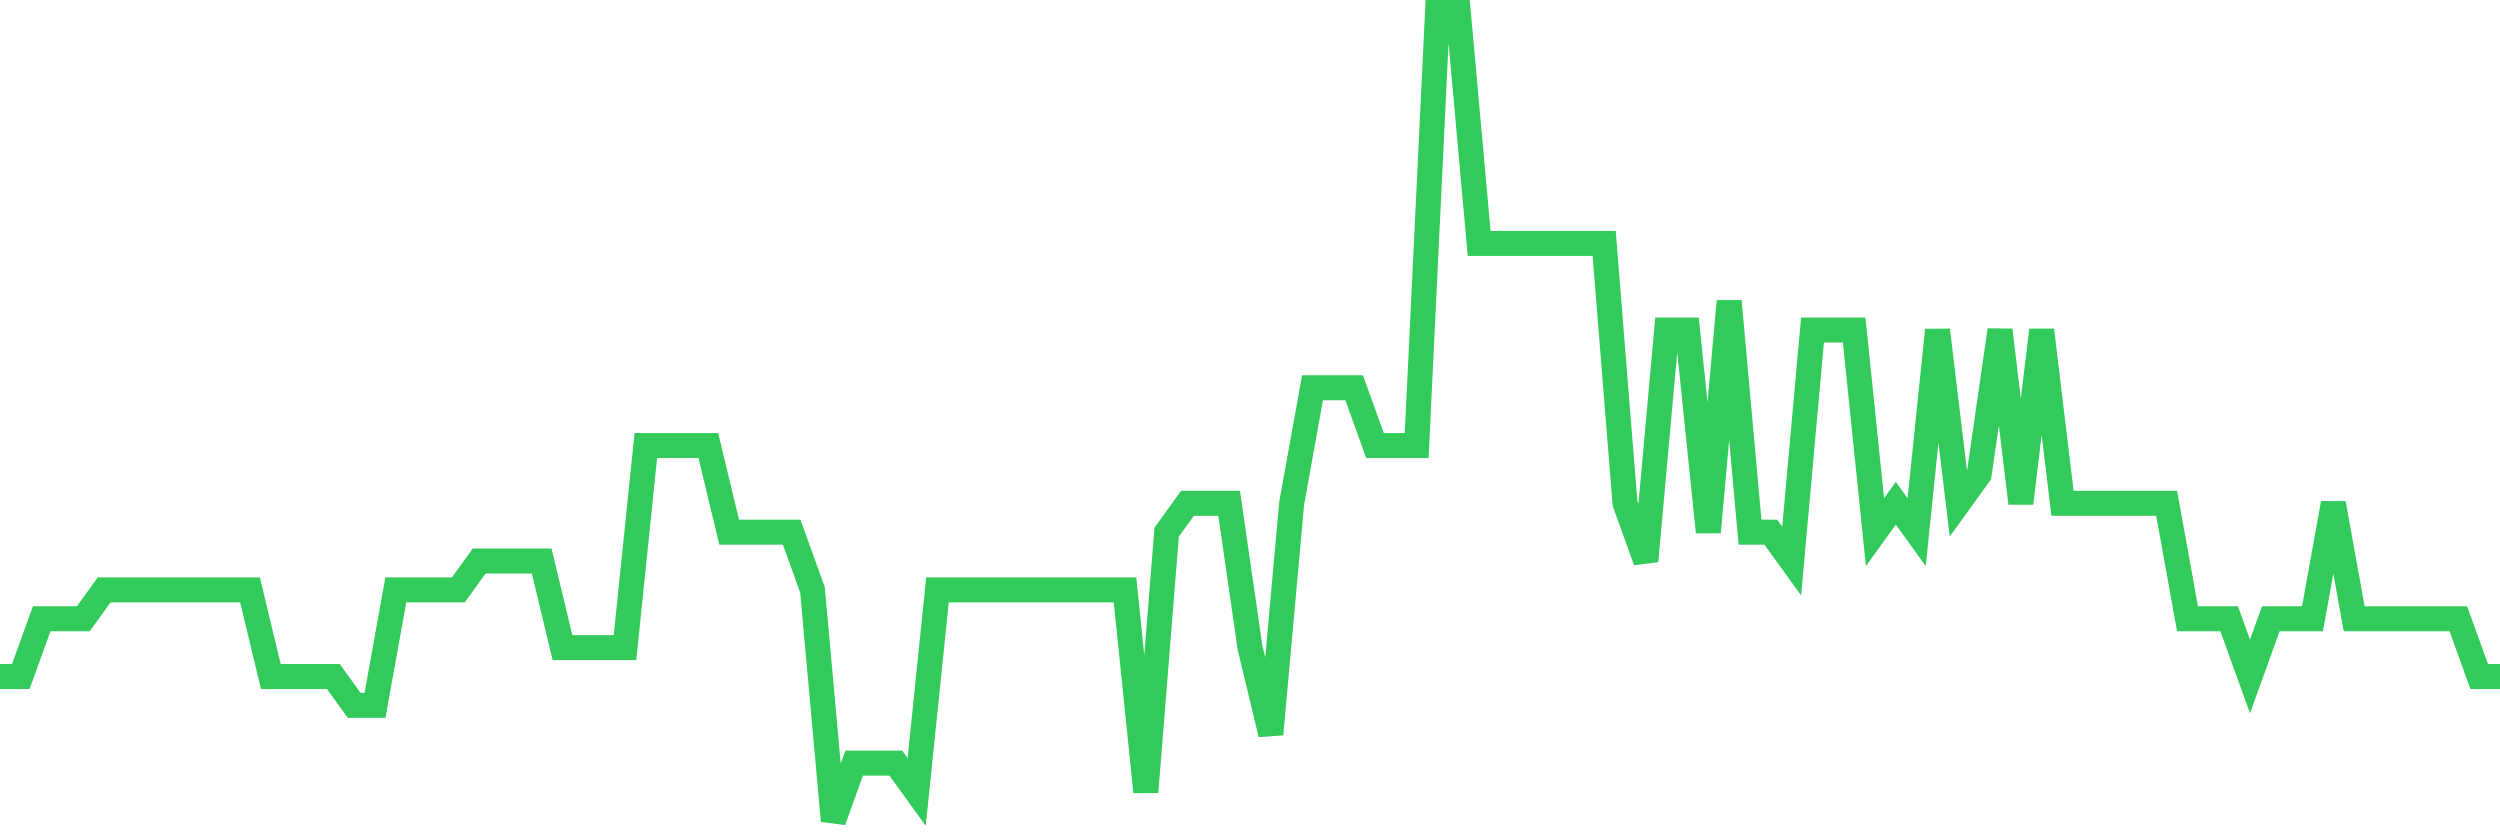 <svg
  xmlns="http://www.w3.org/2000/svg"
  xmlns:xlink="http://www.w3.org/1999/xlink"
  width="120"
  height="40"
  viewBox="0 0 120 40"
  preserveAspectRatio="none"
>
  <polyline
    points="0,32.471 1,32.471 2,29.7 3,29.7 4,29.7 5,28.314 6,28.314 7,28.314 8,28.314 9,28.314 10,28.314 11,28.314 12,28.314 13,32.471 14,32.471 15,32.471 16,32.471 17,33.857 18,33.857 19,28.314 20,28.314 21,28.314 22,28.314 23,26.929 24,26.929 25,26.929 26,26.929 27,31.086 28,31.086 29,31.086 30,31.086 31,21.386 32,21.386 33,21.386 34,21.386 35,25.543 36,25.543 37,25.543 38,25.543 39,28.314 40,39.4 41,36.629 42,36.629 43,36.629 44,38.014 45,28.314 46,28.314 47,28.314 48,28.314 49,28.314 50,28.314 51,28.314 52,28.314 53,28.314 54,28.314 55,38.014 56,25.543 57,24.157 58,24.157 59,24.157 60,31.086 61,35.243 62,24.157 63,18.614 64,18.614 65,18.614 66,21.386 67,21.386 68,21.386 69,0.6 70,0.6 71,11.686 72,11.686 73,11.686 74,11.686 75,11.686 76,11.686 77,11.686 78,24.157 79,26.929 80,15.843 81,15.843 82,25.543 83,14.457 84,25.543 85,25.543 86,26.929 87,15.843 88,15.843 89,15.843 90,25.543 91,24.157 92,25.543 93,15.843 94,24.157 95,22.771 96,15.843 97,24.157 98,15.843 99,24.157 100,24.157 101,24.157 102,24.157 103,24.157 104,24.157 105,29.7 106,29.7 107,29.7 108,32.471 109,29.7 110,29.7 111,29.7 112,24.157 113,29.7 114,29.7 115,29.7 116,29.7 117,29.7 118,29.7 119,32.471 120,32.471"
    fill="none"
    stroke="#32ca5b"
    stroke-width="1.2"
  >
  </polyline>
</svg>